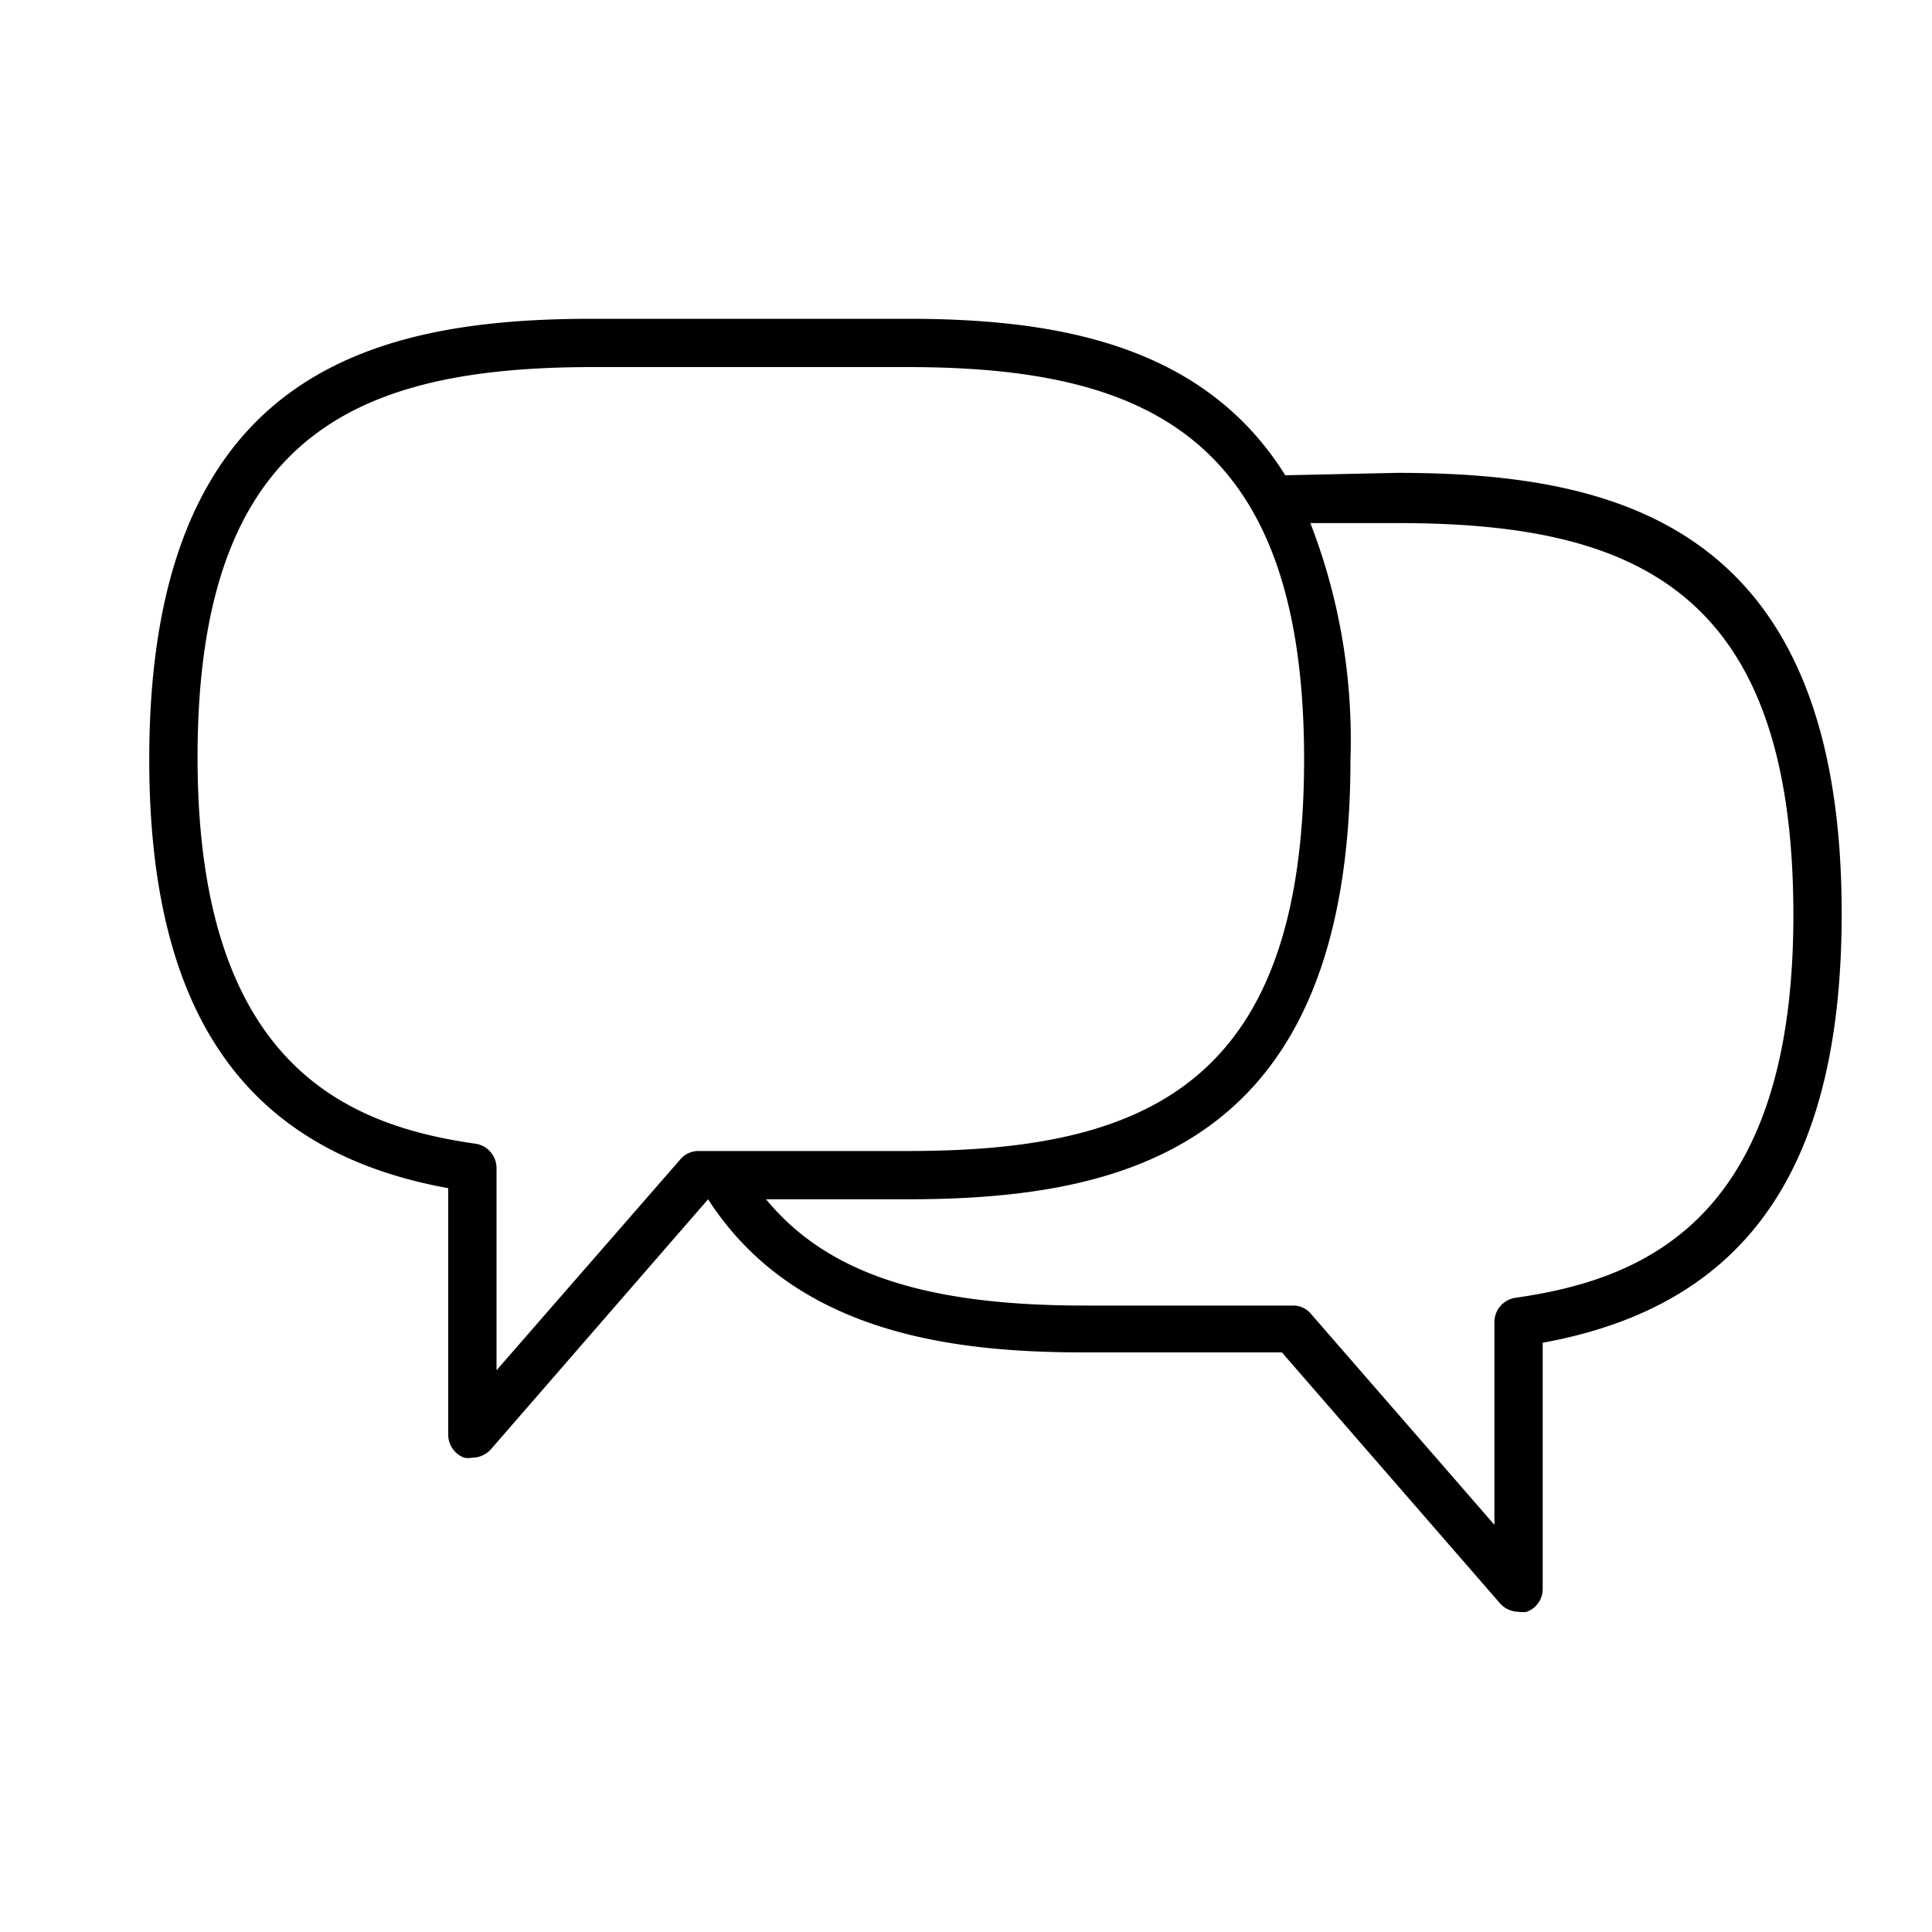 <svg xmlns="http://www.w3.org/2000/svg" viewBox="0 0 40 40">
  <title>conseils-prestige</title>
  <path d="M28.93,9.79l-2.32.05C24.9,7.1,21.82,6.6,18.78,6.6h-6.5c-4.54,0-9.19,1.08-9.19,9.12,0,5.28,2,8.12,6.19,8.88v5.11a.51.51,0,0,0,.33.47.47.47,0,0,0,.17,0,.52.52,0,0,0,.38-.17l4.5-5.18c1.8,2.79,5.09,3.17,7.79,3.17h4.09l4.52,5.2a.52.52,0,0,0,.38.17.47.47,0,0,0,.17,0,.5.5,0,0,0,.33-.47V27.8c4.22-.77,6.19-3.61,6.19-8.89C38.13,10.87,33.48,9.79,28.93,9.79ZM10.28,28.37V24.18a.51.51,0,0,0-.43-.5c-2.68-.38-5.76-1.64-5.76-8C4.09,9,7.37,7.6,12.28,7.6h6.5C23.69,7.6,27,9,27,15.72s-3.27,8.11-8.18,8.11H14.45a.49.49,0,0,0-.37.18Zm21.09-1.5a.51.51,0,0,0-.43.5v4.2l-3.8-4.37a.48.48,0,0,0-.37-.17H22.45c-3.3,0-5.33-.67-6.59-2.2h2.92c4.54,0,9.18-1.08,9.18-9.11a12.41,12.41,0,0,0-.83-4.89l1.81,0c4.91,0,8.19,1.38,8.19,8.12C37.13,25.24,34.05,26.49,31.37,26.87Z"/>
</svg>
